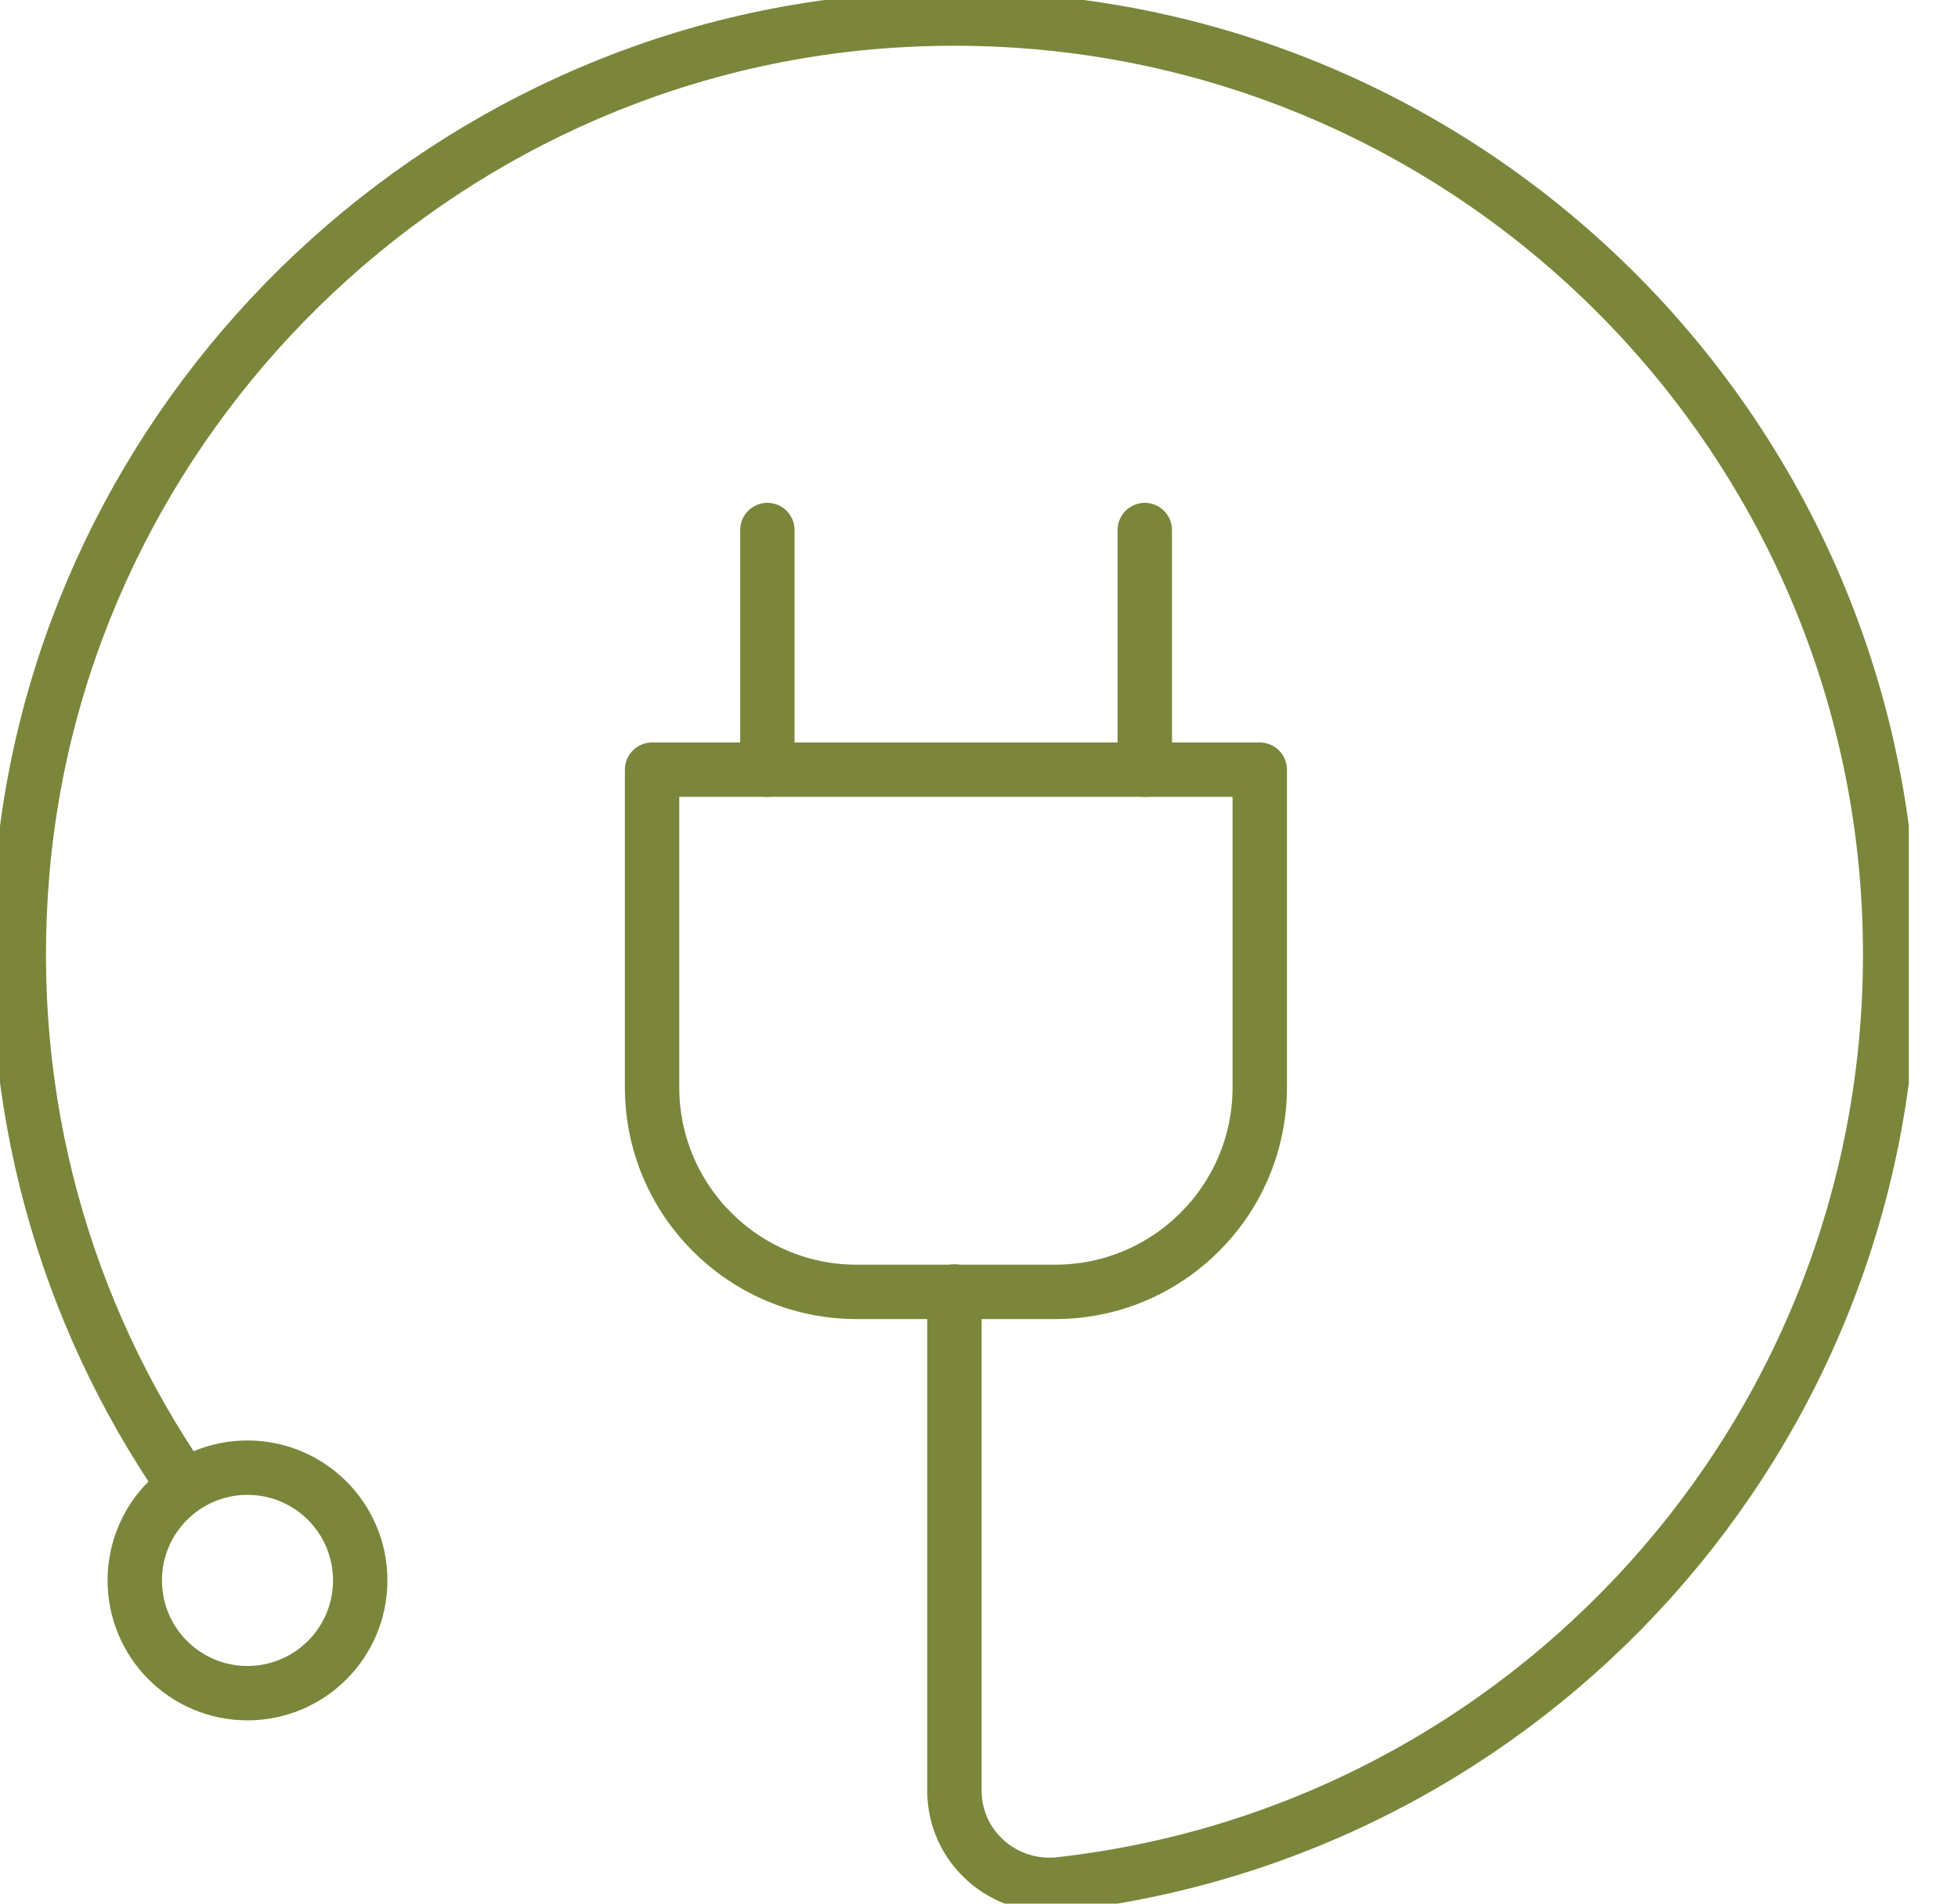 <svg width="36" height="35" viewBox="0 0 36 35" fill="none" xmlns="http://www.w3.org/2000/svg">
<g clip-path="url(#clip0_1130_523)">
<path d="M3.363 27.286C1.208 24.15 0.062 20.266 0.405 16.1C1.091 7.679 7.995 0.913 16.422 0.377C26.435 -0.261 34.753 7.673 34.753 17.548C34.753 26.394 28.082 33.675 19.497 34.643C18.461 34.76 17.548 33.964 17.548 32.921V23.745" stroke="#7B863B" stroke-linecap="round" stroke-linejoin="round"/>
<path d="M11.989 14.151H23.162V19.991C23.162 22.071 21.474 23.752 19.401 23.752H15.75C13.671 23.752 11.989 22.064 11.989 19.991V14.151Z" stroke="#7B863B" stroke-linecap="round" stroke-linejoin="round"/>
<path d="M14.109 14.151V9.745" stroke="#7B863B" stroke-linecap="round" stroke-linejoin="round"/>
<path d="M21.048 14.151V9.745" stroke="#7B863B" stroke-linecap="round" stroke-linejoin="round"/>
<path d="M4.55 31.13C5.695 31.13 6.623 30.202 6.623 29.057C6.623 27.912 5.695 26.984 4.55 26.984C3.405 26.984 2.478 27.912 2.478 29.057C2.478 30.202 3.405 31.13 4.55 31.13Z" stroke="#7B863B" stroke-linecap="round" stroke-linejoin="round"/>
</g>
<defs>
<clipPath id="clip0_1130_523">
<rect width="35.096" height="35" fill="white"/>
</clipPath>
</defs>
</svg>
